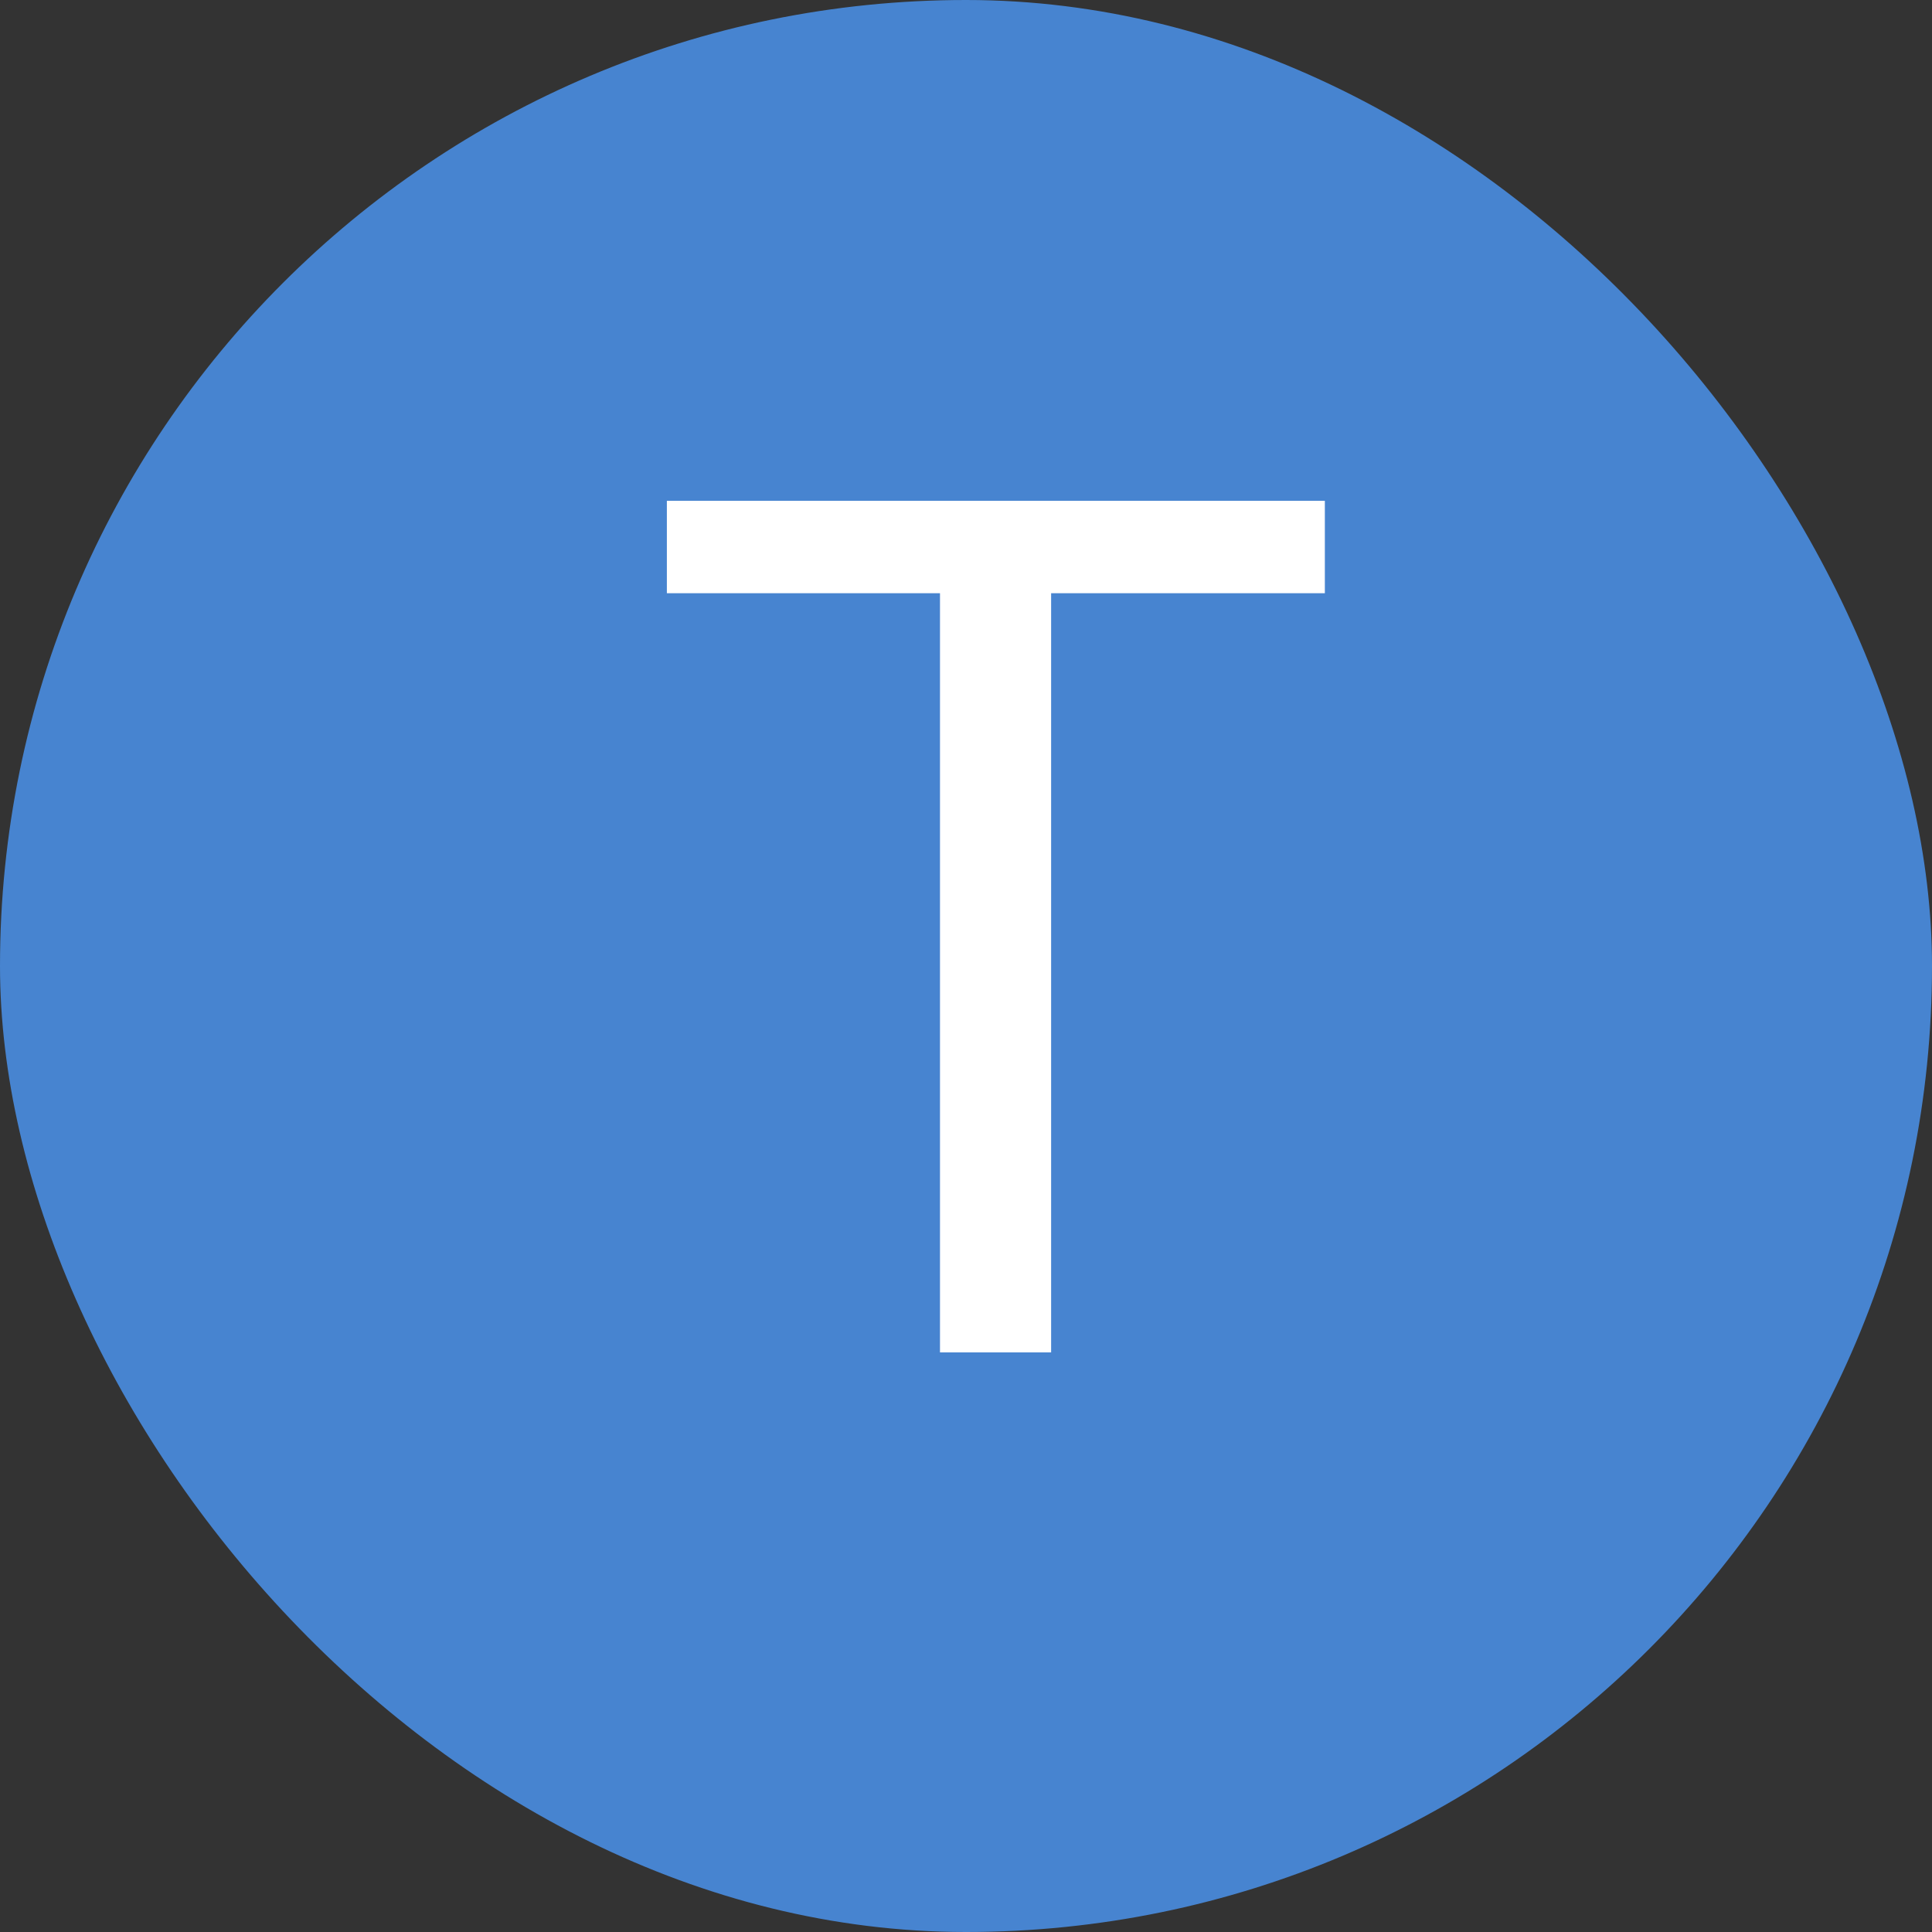<svg width="100" height="100" viewBox="0 0 100 100" fill="none" xmlns="http://www.w3.org/2000/svg">
<rect x="0" y="0" width="100" height="100" fill="#333333" stroke="none"/>
<rect width="100" height="100" rx="50" fill="#4784D0"/>
<path d="M54.406 25.922V70H48.654V25.922H54.406ZM68.574 25.922V30.705H34.517V25.922H68.574Z" fill="white"/>
</svg>
